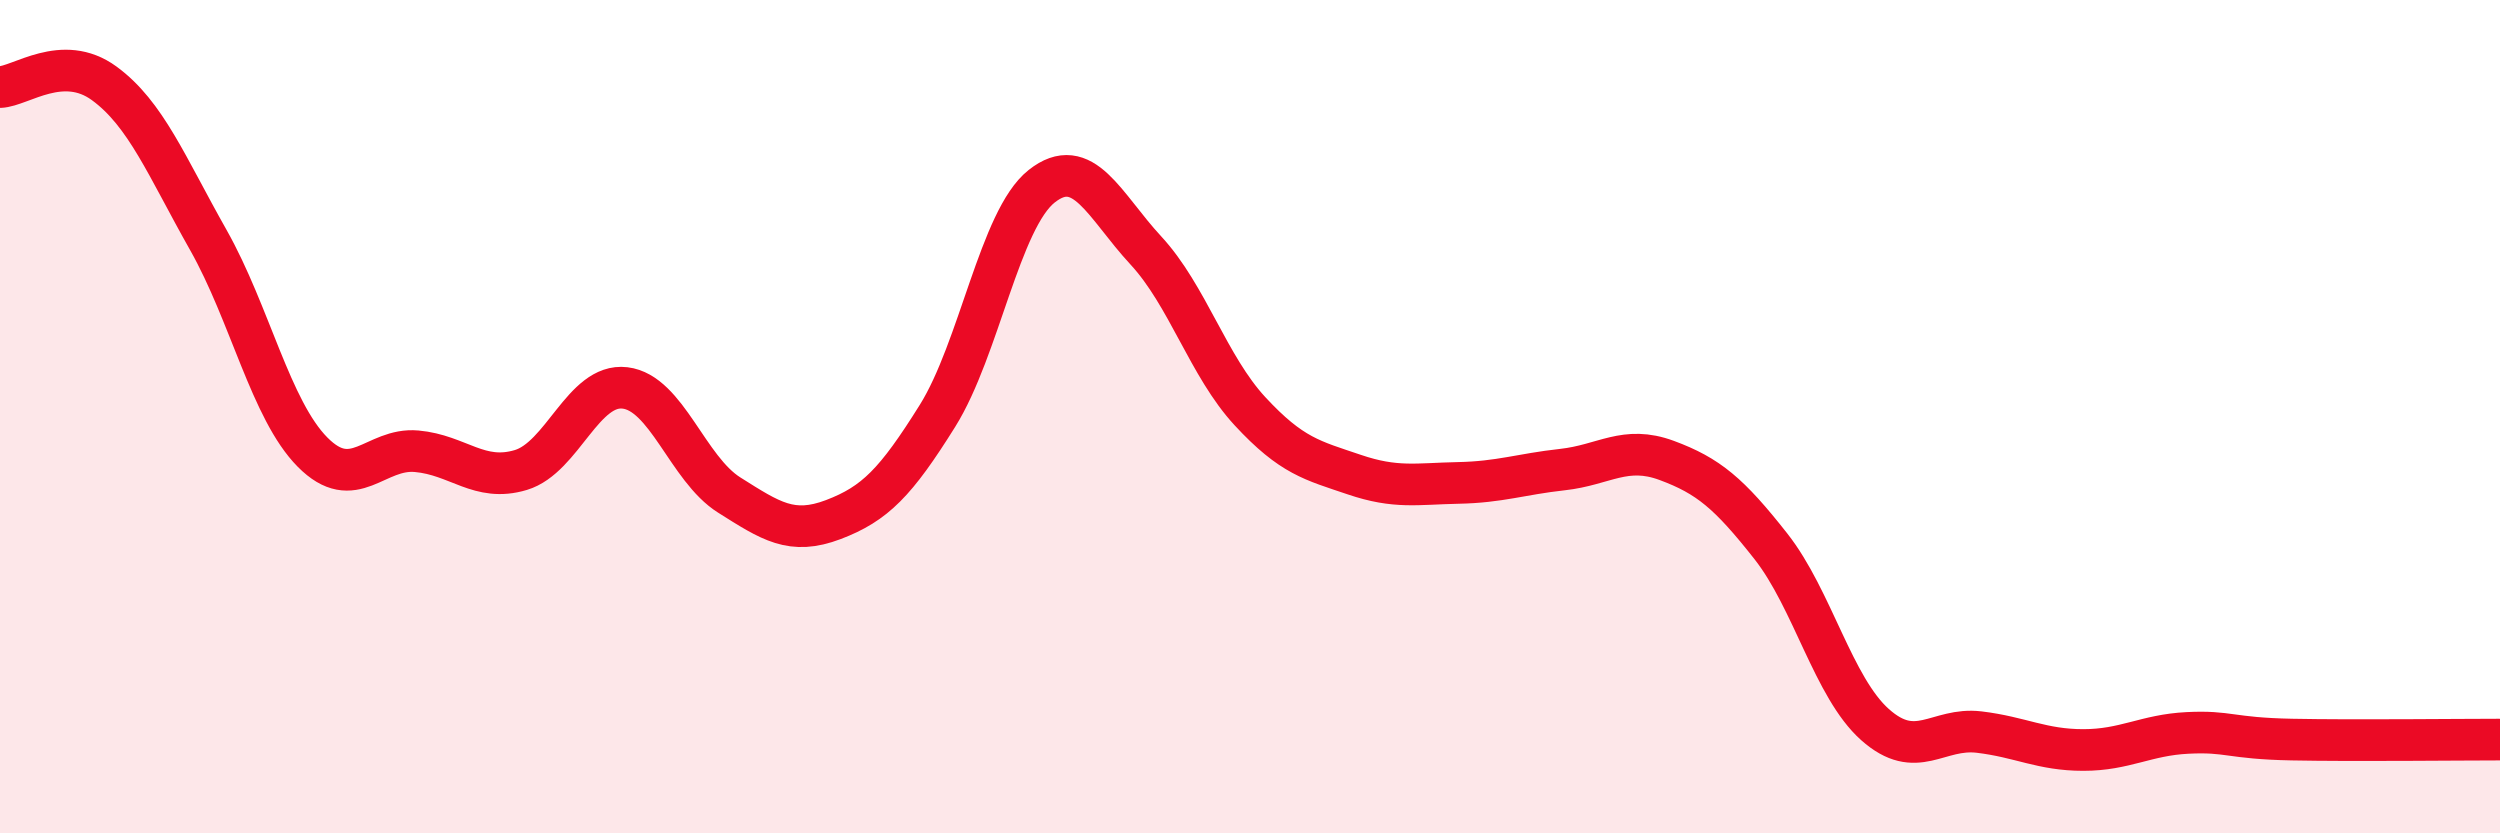 
    <svg width="60" height="20" viewBox="0 0 60 20" xmlns="http://www.w3.org/2000/svg">
      <path
        d="M 0,2.09 C 0.5,2.07 1.5,1.27 2.5,2 C 3.5,2.73 4,3.99 5,5.76 C 6,7.53 6.5,9.84 7.5,10.85 C 8.5,11.86 9,10.74 10,10.83 C 11,10.92 11.5,11.58 12.5,11.28 C 13.5,10.98 14,9.19 15,9.31 C 16,9.43 16.5,11.25 17.5,11.88 C 18.5,12.51 19,12.85 20,12.47 C 21,12.09 21.5,11.58 22.5,9.98 C 23.5,8.38 24,5.26 25,4.47 C 26,3.68 26.5,4.93 27.5,6.01 C 28.5,7.09 29,8.79 30,9.87 C 31,10.95 31.5,11.05 32.5,11.39 C 33.5,11.73 34,11.61 35,11.59 C 36,11.57 36.5,11.38 37.5,11.27 C 38.5,11.16 39,10.68 40,11.05 C 41,11.42 41.5,11.84 42.5,13.11 C 43.5,14.38 44,16.5 45,17.39 C 46,18.28 46.5,17.45 47.5,17.57 C 48.5,17.69 49,18 50,18 C 51,18 51.5,17.64 52.5,17.59 C 53.5,17.54 53.5,17.72 55,17.75 C 56.5,17.78 59,17.75 60,17.75L60 20L0 20Z"
        fill="#EB0A25"
        opacity="0.1"
        stroke-linecap="round"
        stroke-linejoin="round"
      />
      <path
        d="M 0,2.09 C 0.5,2.07 1.5,1.27 2.5,2 C 3.5,2.73 4,3.99 5,5.76 C 6,7.53 6.5,9.84 7.5,10.85 C 8.5,11.86 9,10.74 10,10.83 C 11,10.92 11.5,11.58 12.5,11.28 C 13.5,10.98 14,9.19 15,9.31 C 16,9.43 16.5,11.25 17.5,11.88 C 18.5,12.51 19,12.85 20,12.47 C 21,12.09 21.5,11.58 22.5,9.98 C 23.5,8.38 24,5.26 25,4.47 C 26,3.68 26.5,4.93 27.5,6.01 C 28.5,7.09 29,8.79 30,9.87 C 31,10.95 31.5,11.05 32.5,11.39 C 33.5,11.73 34,11.61 35,11.59 C 36,11.57 36.5,11.38 37.5,11.27 C 38.5,11.16 39,10.68 40,11.05 C 41,11.42 41.5,11.84 42.5,13.11 C 43.5,14.38 44,16.5 45,17.39 C 46,18.28 46.5,17.45 47.5,17.57 C 48.5,17.69 49,18 50,18 C 51,18 51.5,17.64 52.5,17.59 C 53.5,17.54 53.5,17.72 55,17.75 C 56.5,17.78 59,17.75 60,17.75"
        stroke="#EB0A25"
        stroke-width="1"
        fill="none"
        stroke-linecap="round"
        stroke-linejoin="round"
      />
    </svg>
  
